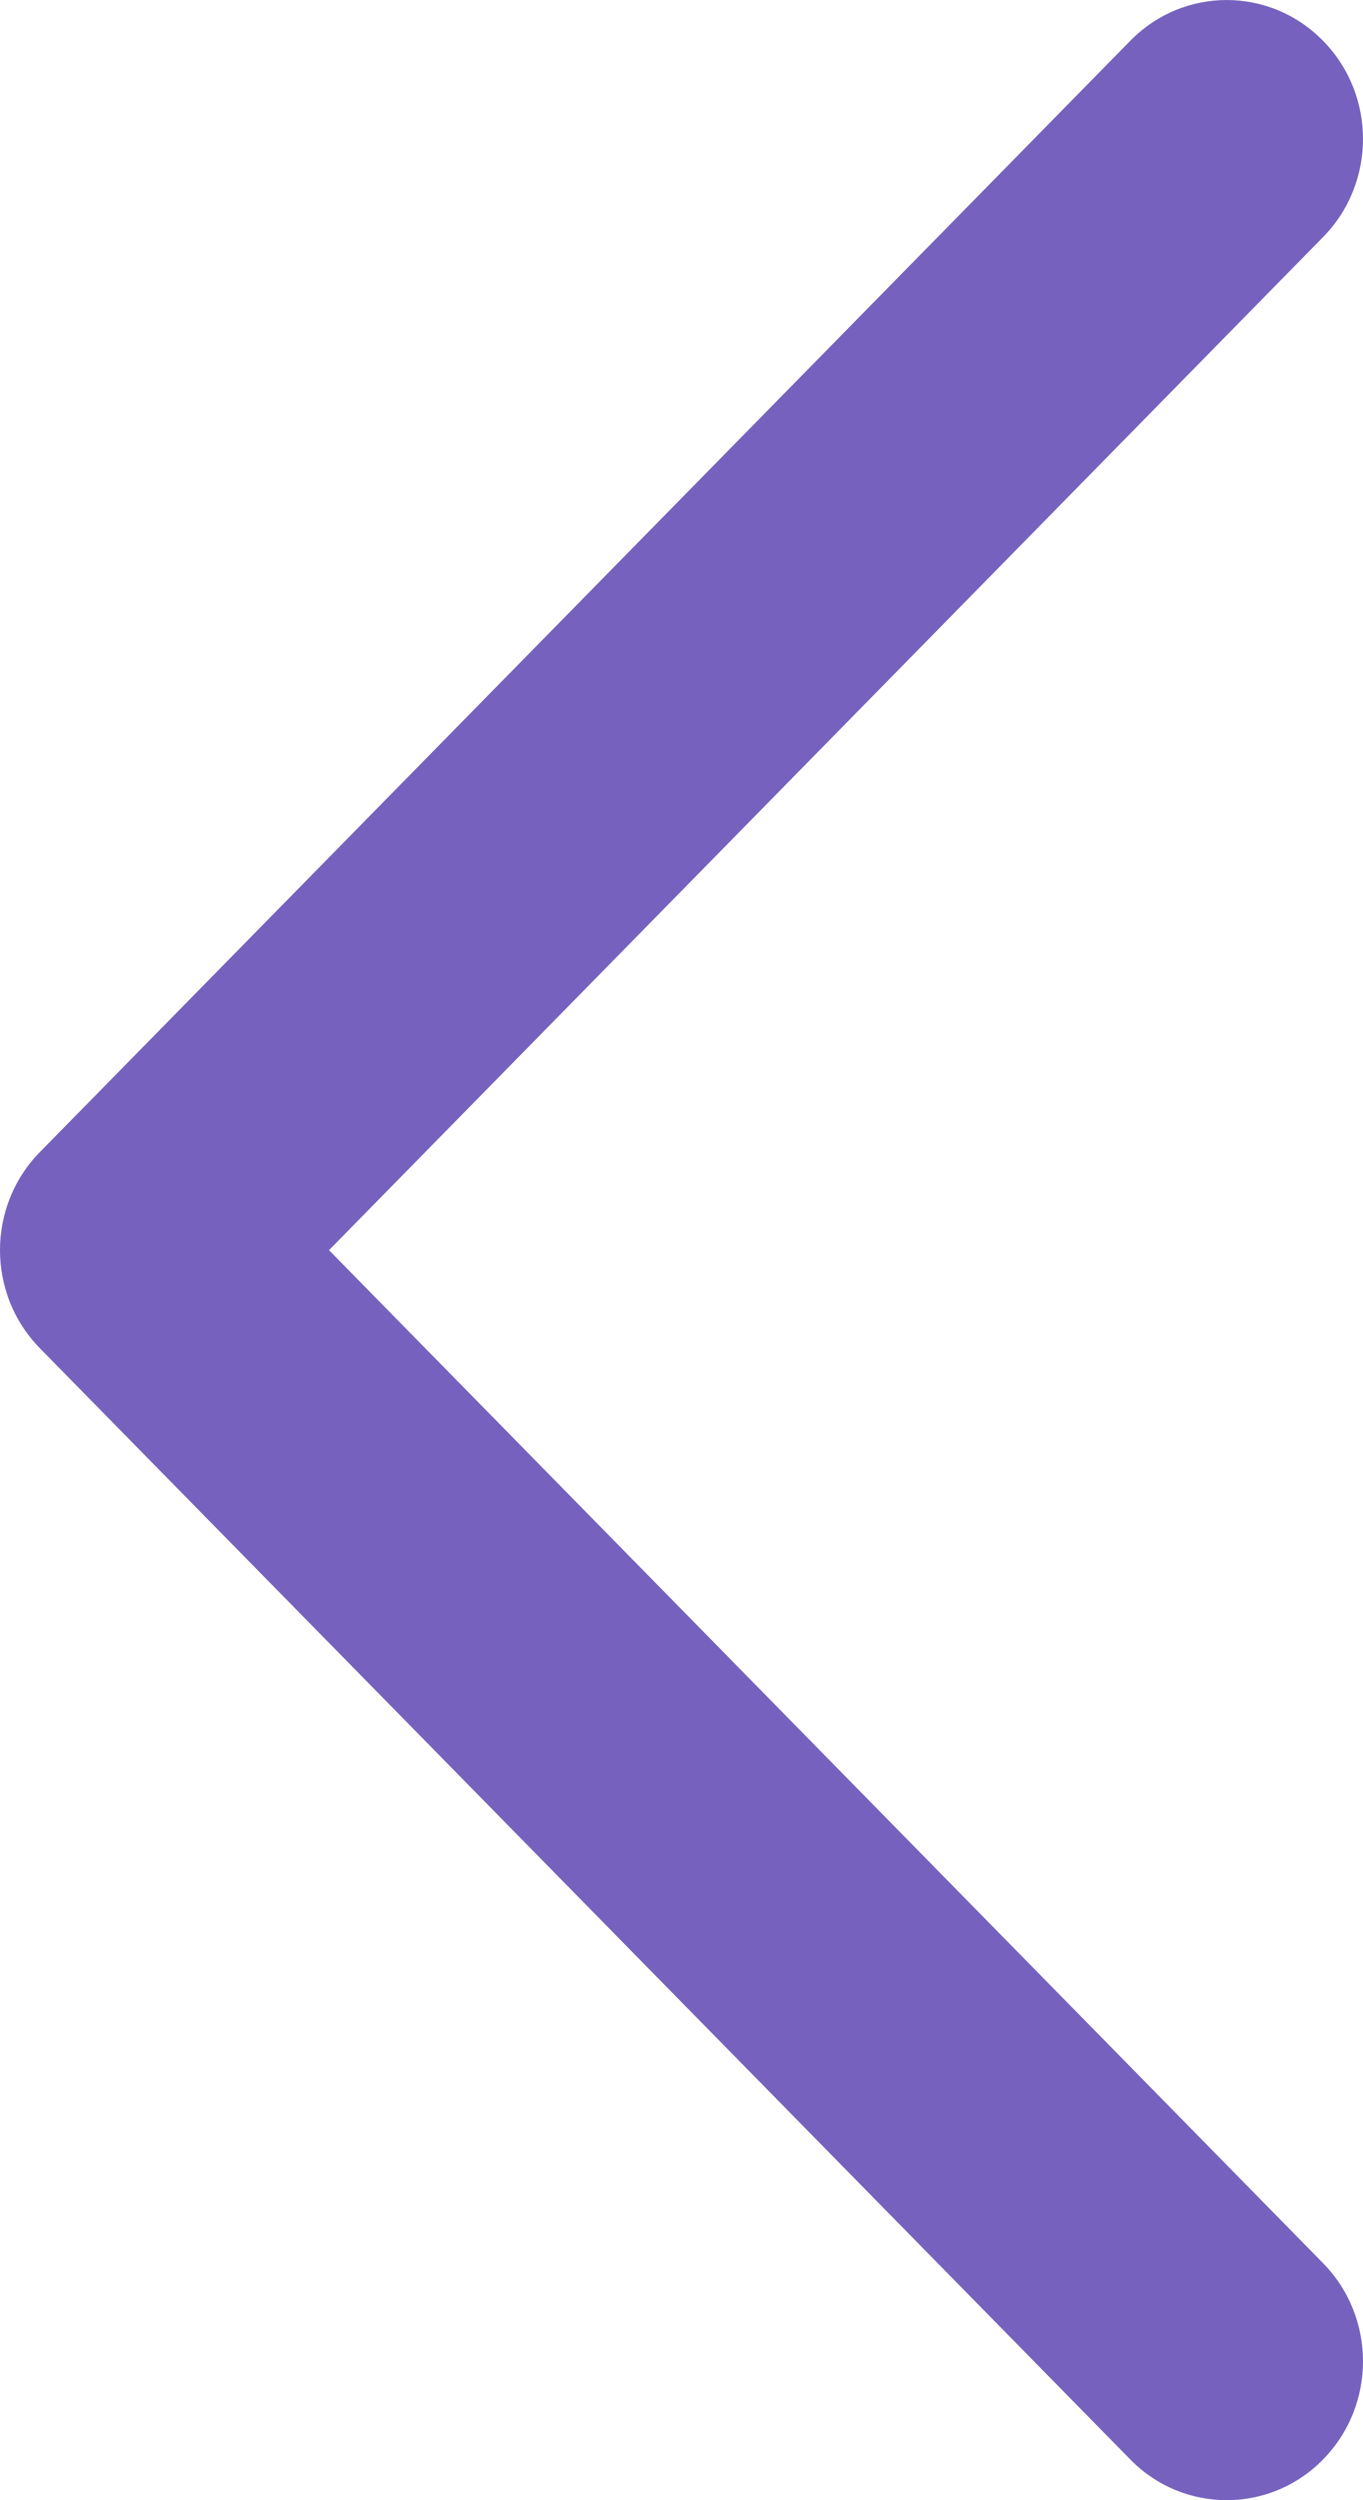 <svg version="1.2" xmlns="http://www.w3.org/2000/svg" xmlns:xlink="http://www.w3.org/1999/xlink" overflow="visible" preserveAspectRatio="none" viewBox="0 0 18 33" width="18" height="33"><g transform="translate(0, 0)"><defs><path id="path-1704703315649313" d="M28.799 38.499 C28.338 38.499 27.877 38.32 27.526 37.962 C27.526 37.962 13.127 23.296 13.127 23.296 C12.423 22.579 12.423 21.42 13.127 20.704 C13.127 20.704 27.526 6.037 27.526 6.037 C28.23 5.32 29.367 5.32 30.071 6.037 C30.775 6.754 30.775 7.913 30.071 8.629 C30.071 8.629 16.944 22 16.944 22 C16.944 22 30.071 35.37 30.071 35.37 C30.775 36.087 30.775 37.245 30.071 37.962 C29.72 38.32 29.259 38.499 28.799 38.499" vector-effect="non-scaling-stroke"/></defs><g transform="translate(-12.599, -5.499)"><path style="stroke-width: 0; stroke-linecap: butt; stroke-linejoin: miter; fill: rgb(118, 98, 190);" d="M28.799 38.499 C28.338 38.499 27.877 38.32 27.526 37.962 C27.526 37.962 13.127 23.296 13.127 23.296 C12.423 22.579 12.423 21.42 13.127 20.704 C13.127 20.704 27.526 6.037 27.526 6.037 C28.23 5.32 29.367 5.32 30.071 6.037 C30.775 6.754 30.775 7.913 30.071 8.629 C30.071 8.629 16.944 22 16.944 22 C16.944 22 30.071 35.37 30.071 35.37 C30.775 36.087 30.775 37.245 30.071 37.962 C29.72 38.32 29.259 38.499 28.799 38.499" vector-effect="non-scaling-stroke"/></g></g></svg>